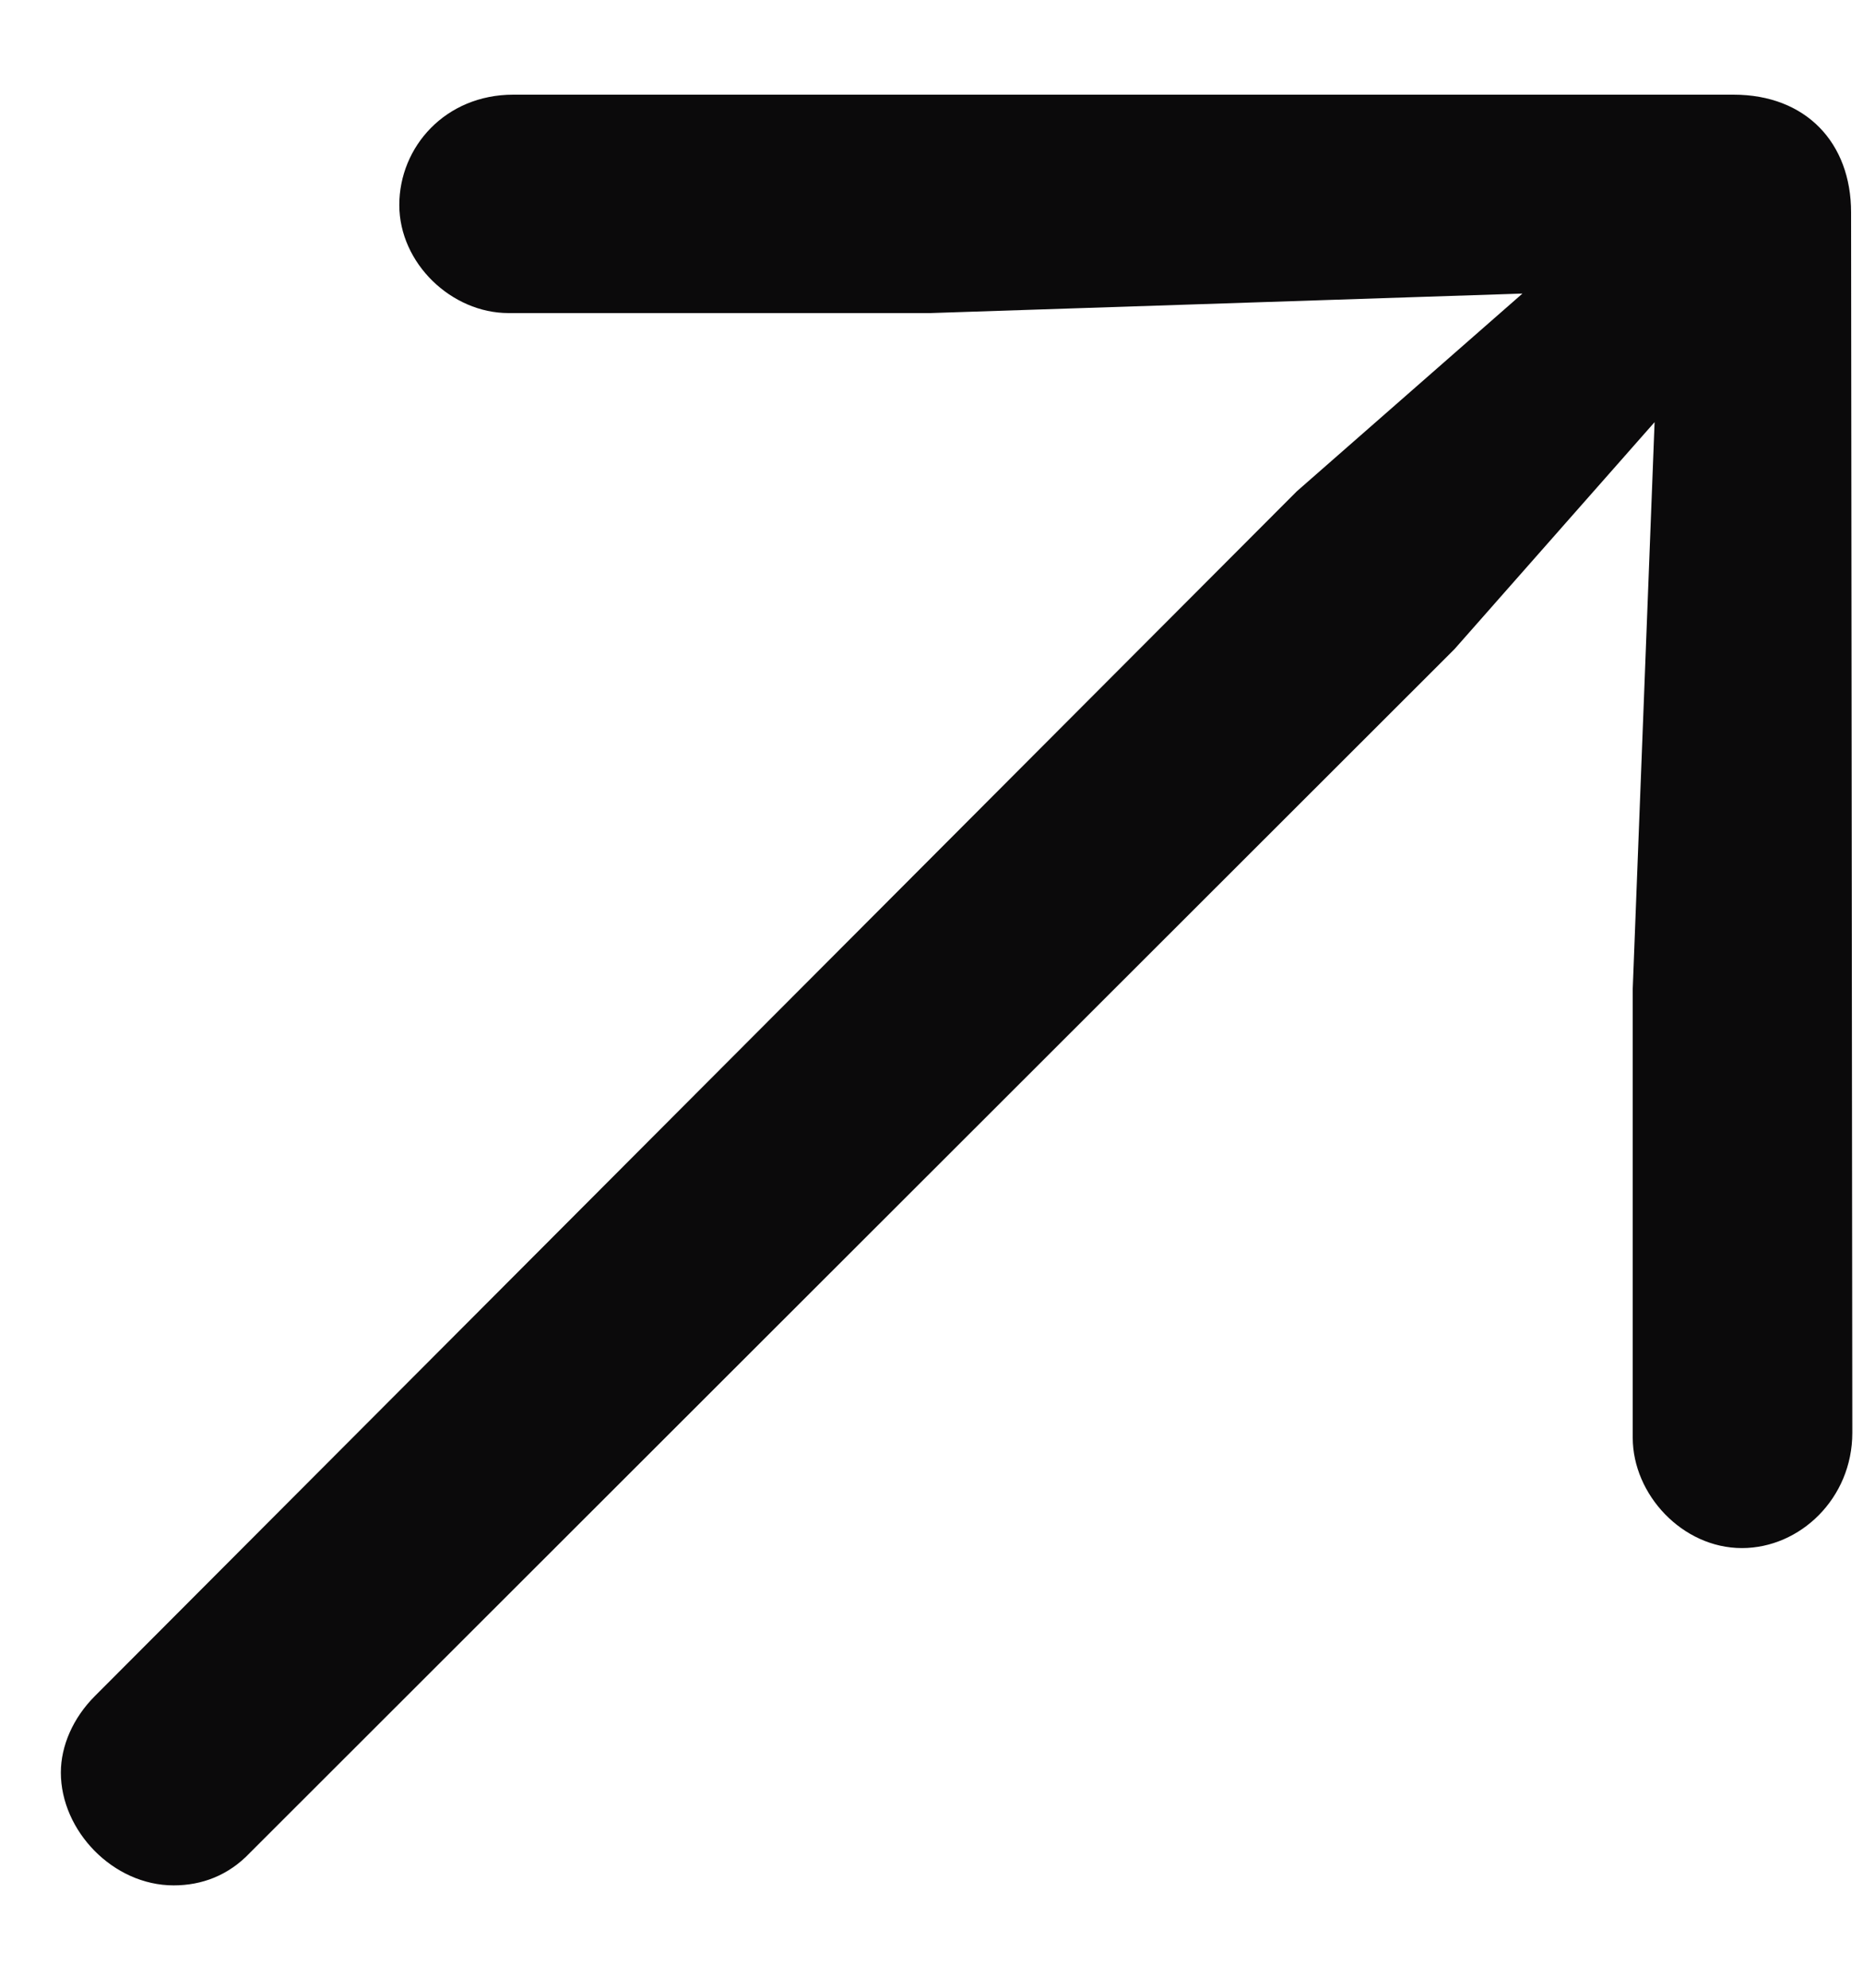 <svg width="15" height="16" viewBox="0 0 15 16" fill="none" xmlns="http://www.w3.org/2000/svg">
<path d="M14.914 11.533L14.904 1.709C14.904 1.152 14.543 0.762 13.957 0.762H4.133C3.586 0.762 3.215 1.182 3.215 1.65C3.215 2.119 3.635 2.52 4.094 2.52H7.492L12.258 2.363L10.441 3.955L0.764 13.652C0.588 13.828 0.49 14.053 0.49 14.268C0.49 14.736 0.91 15.176 1.398 15.176C1.623 15.176 1.838 15.098 2.014 14.912L11.711 5.225L13.322 3.398L13.146 7.959V11.572C13.146 12.031 13.547 12.461 14.025 12.461C14.494 12.461 14.914 12.06 14.914 11.533Z" fill="#0B0A0B"/>
</svg>
